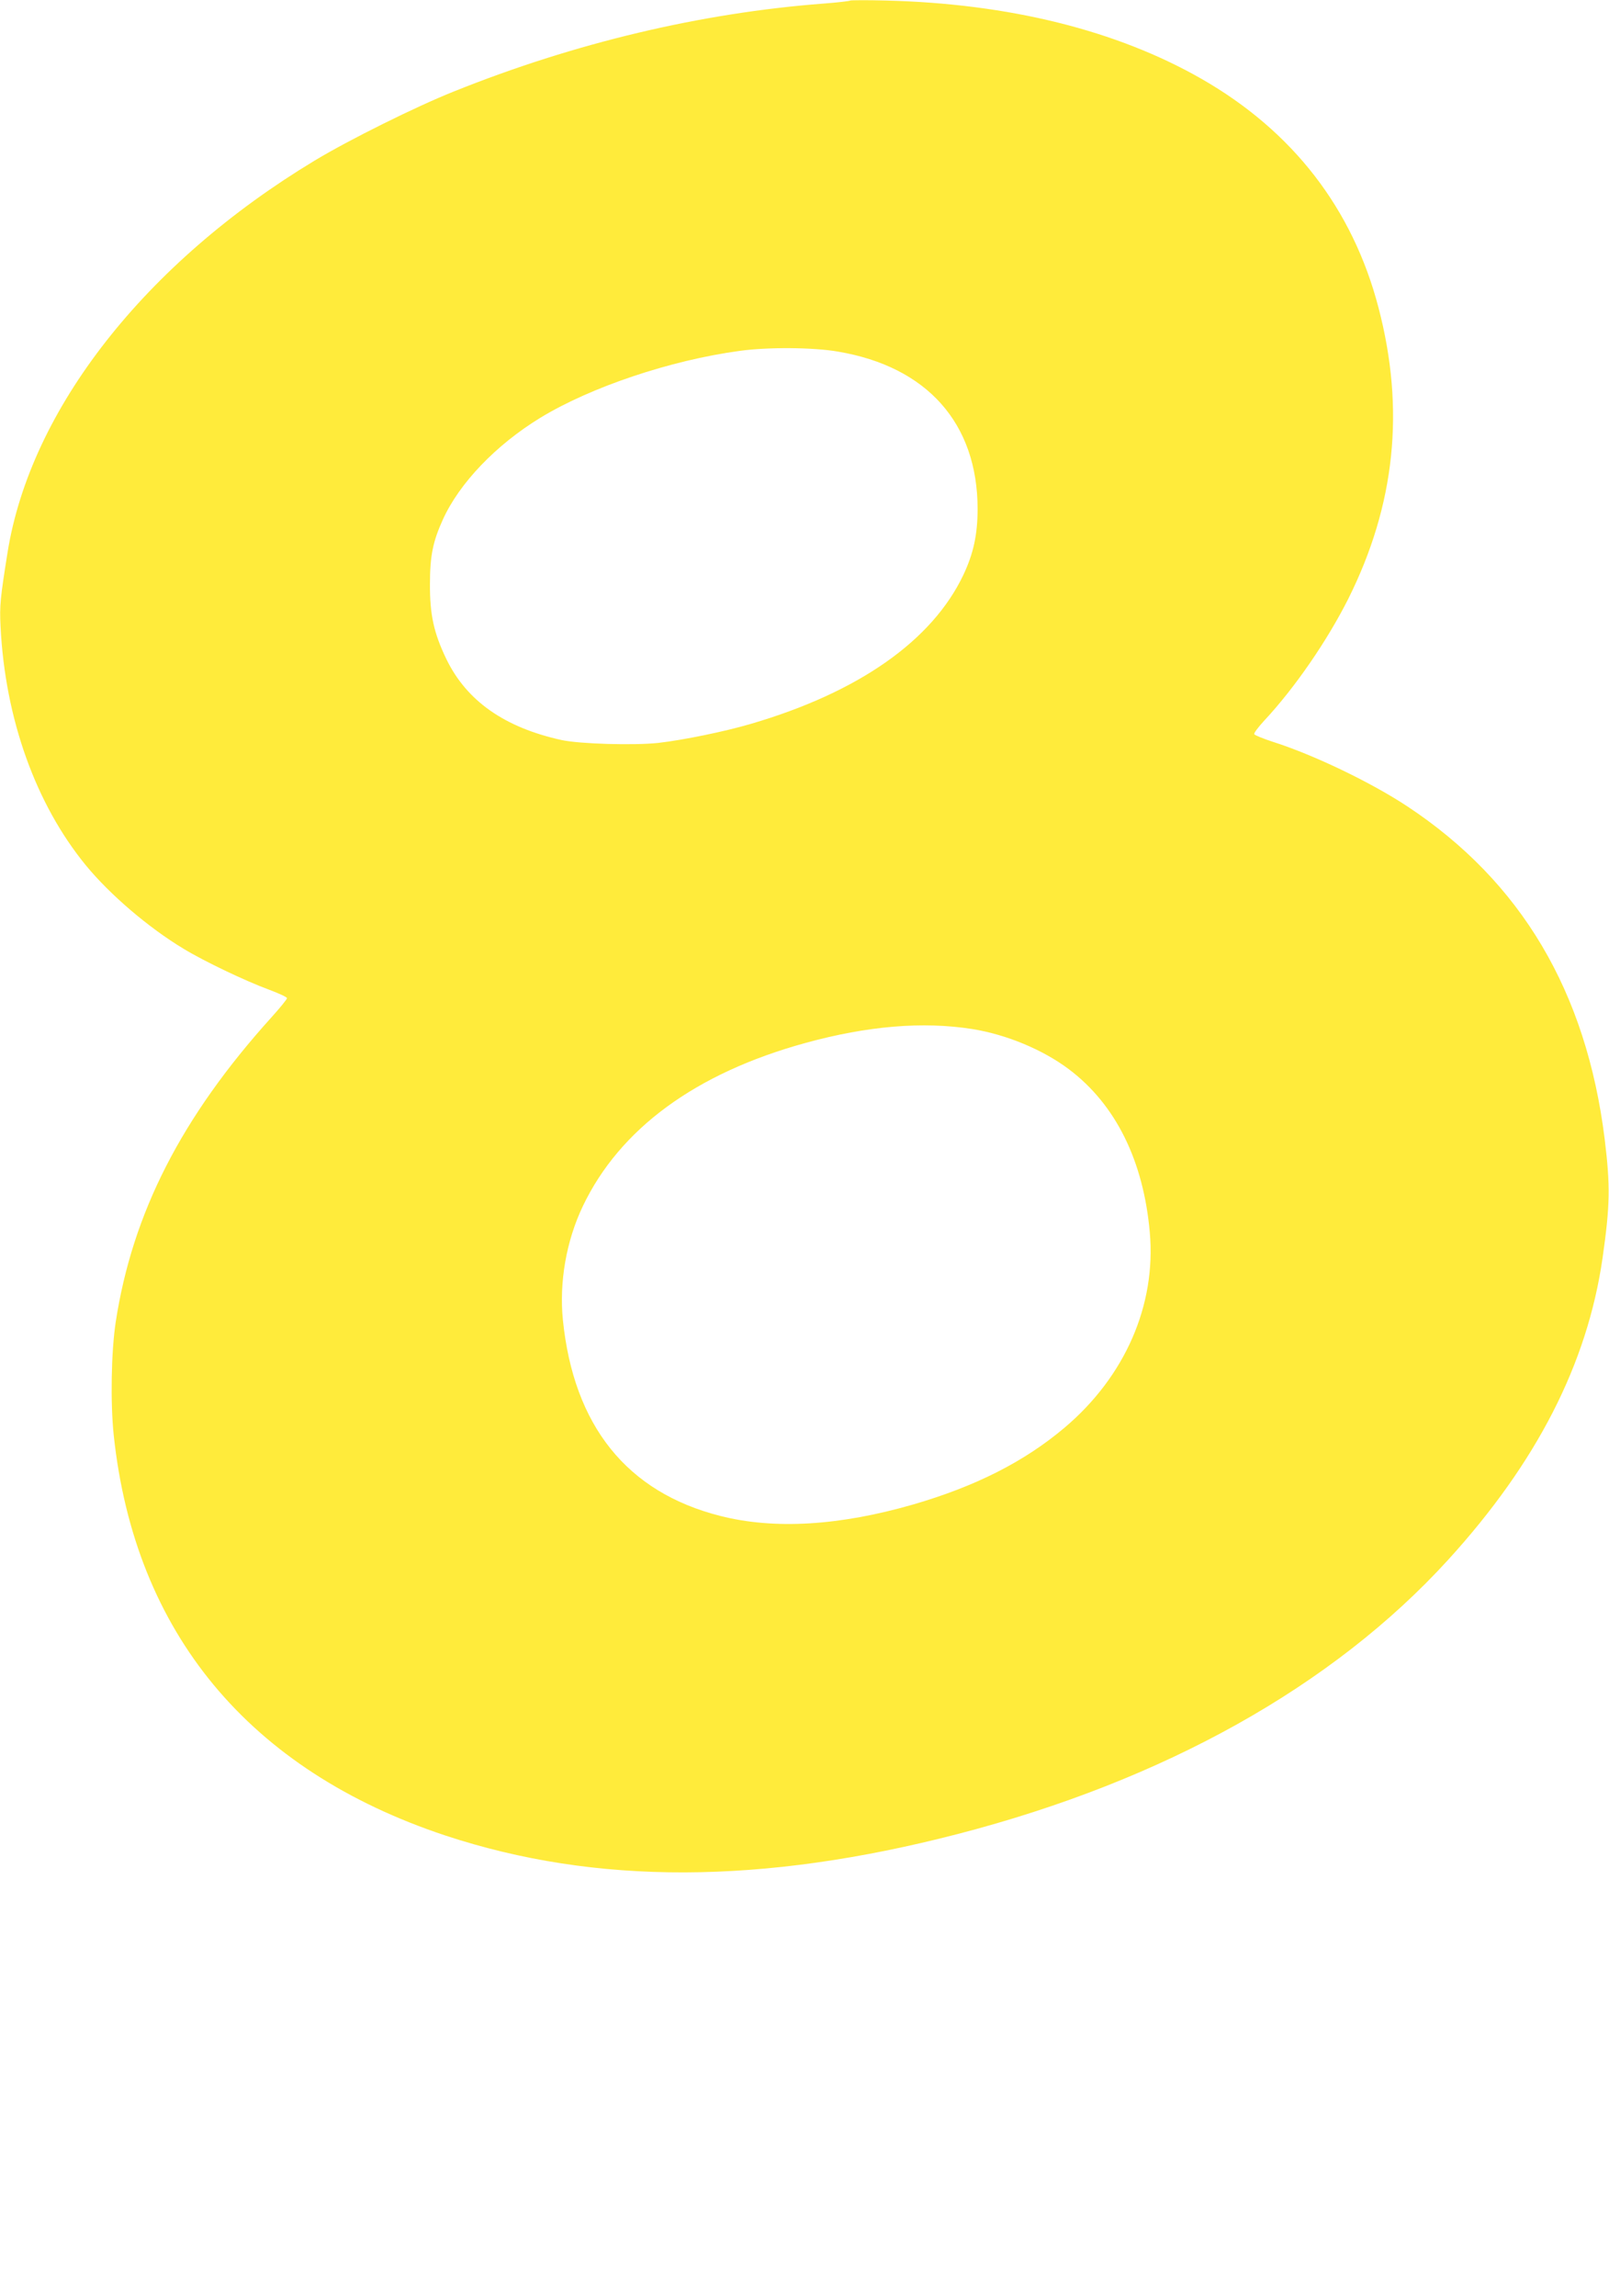 <?xml version="1.0" standalone="no"?>
<!DOCTYPE svg PUBLIC "-//W3C//DTD SVG 20010904//EN"
 "http://www.w3.org/TR/2001/REC-SVG-20010904/DTD/svg10.dtd">
<svg version="1.0" xmlns="http://www.w3.org/2000/svg"
 width="897pt" height="1280pt" viewBox="0 0 897 1280"
 preserveAspectRatio="xMidYMid meet">
<g transform="translate(0,1280) scale(0.1,-0.1)"
fill="#ffeb3b" stroke="none">
<path d="M4740 12797 c-3 -3 -70 -11 -150 -17 -681 -52 -1386 -219 -2060 -490
-213 -85 -583 -269 -774 -384 -947 -571 -1586 -1387 -1714 -2186 -40 -252 -45
-296 -39 -411 25 -513 195 -990 476 -1333 134 -163 350 -348 545 -465 113 -69
346 -180 474 -227 56 -21 102 -42 102 -48 0 -6 -39 -54 -86 -106 -502 -556
-776 -1092 -869 -1700 -25 -166 -30 -447 -11 -630 117 -1101 753 -1868 1850
-2232 836 -276 1765 -274 2856 9 1150 298 2091 824 2733 1528 494 542 776
1093 861 1682 42 295 44 400 12 663 -102 822 -465 1435 -1100 1855 -203 134
-521 287 -750 360 -55 18 -102 37 -104 43 -2 6 23 39 55 74 171 183 351 445
469 679 262 524 318 1055 169 1624 -144 552 -478 984 -986 1275 -473 271
-1074 420 -1759 437 -107 3 -197 2 -200 0z m-68 -1957 c497 -84 777 -400 778
-875 0 -145 -23 -250 -79 -369 -174 -367 -584 -655 -1185 -831 -146 -43 -376
-90 -515 -106 -136 -15 -441 -6 -541 16 -318 70 -528 218 -641 450 -70 145
-93 247 -92 420 0 155 16 236 72 359 92 203 296 416 543 567 280 171 726 321
1111 373 158 22 412 20 549 -4z m748 -3776 c192 -31 394 -115 540 -225 260
-196 415 -510 450 -909 36 -405 -138 -803 -475 -1088 -225 -190 -496 -327
-843 -428 -412 -119 -775 -141 -1077 -64 -520 132 -817 502 -877 1093 -21 210
19 440 111 633 206 432 629 742 1240 910 349 96 656 121 931 78z"/>
</g>
</svg>

